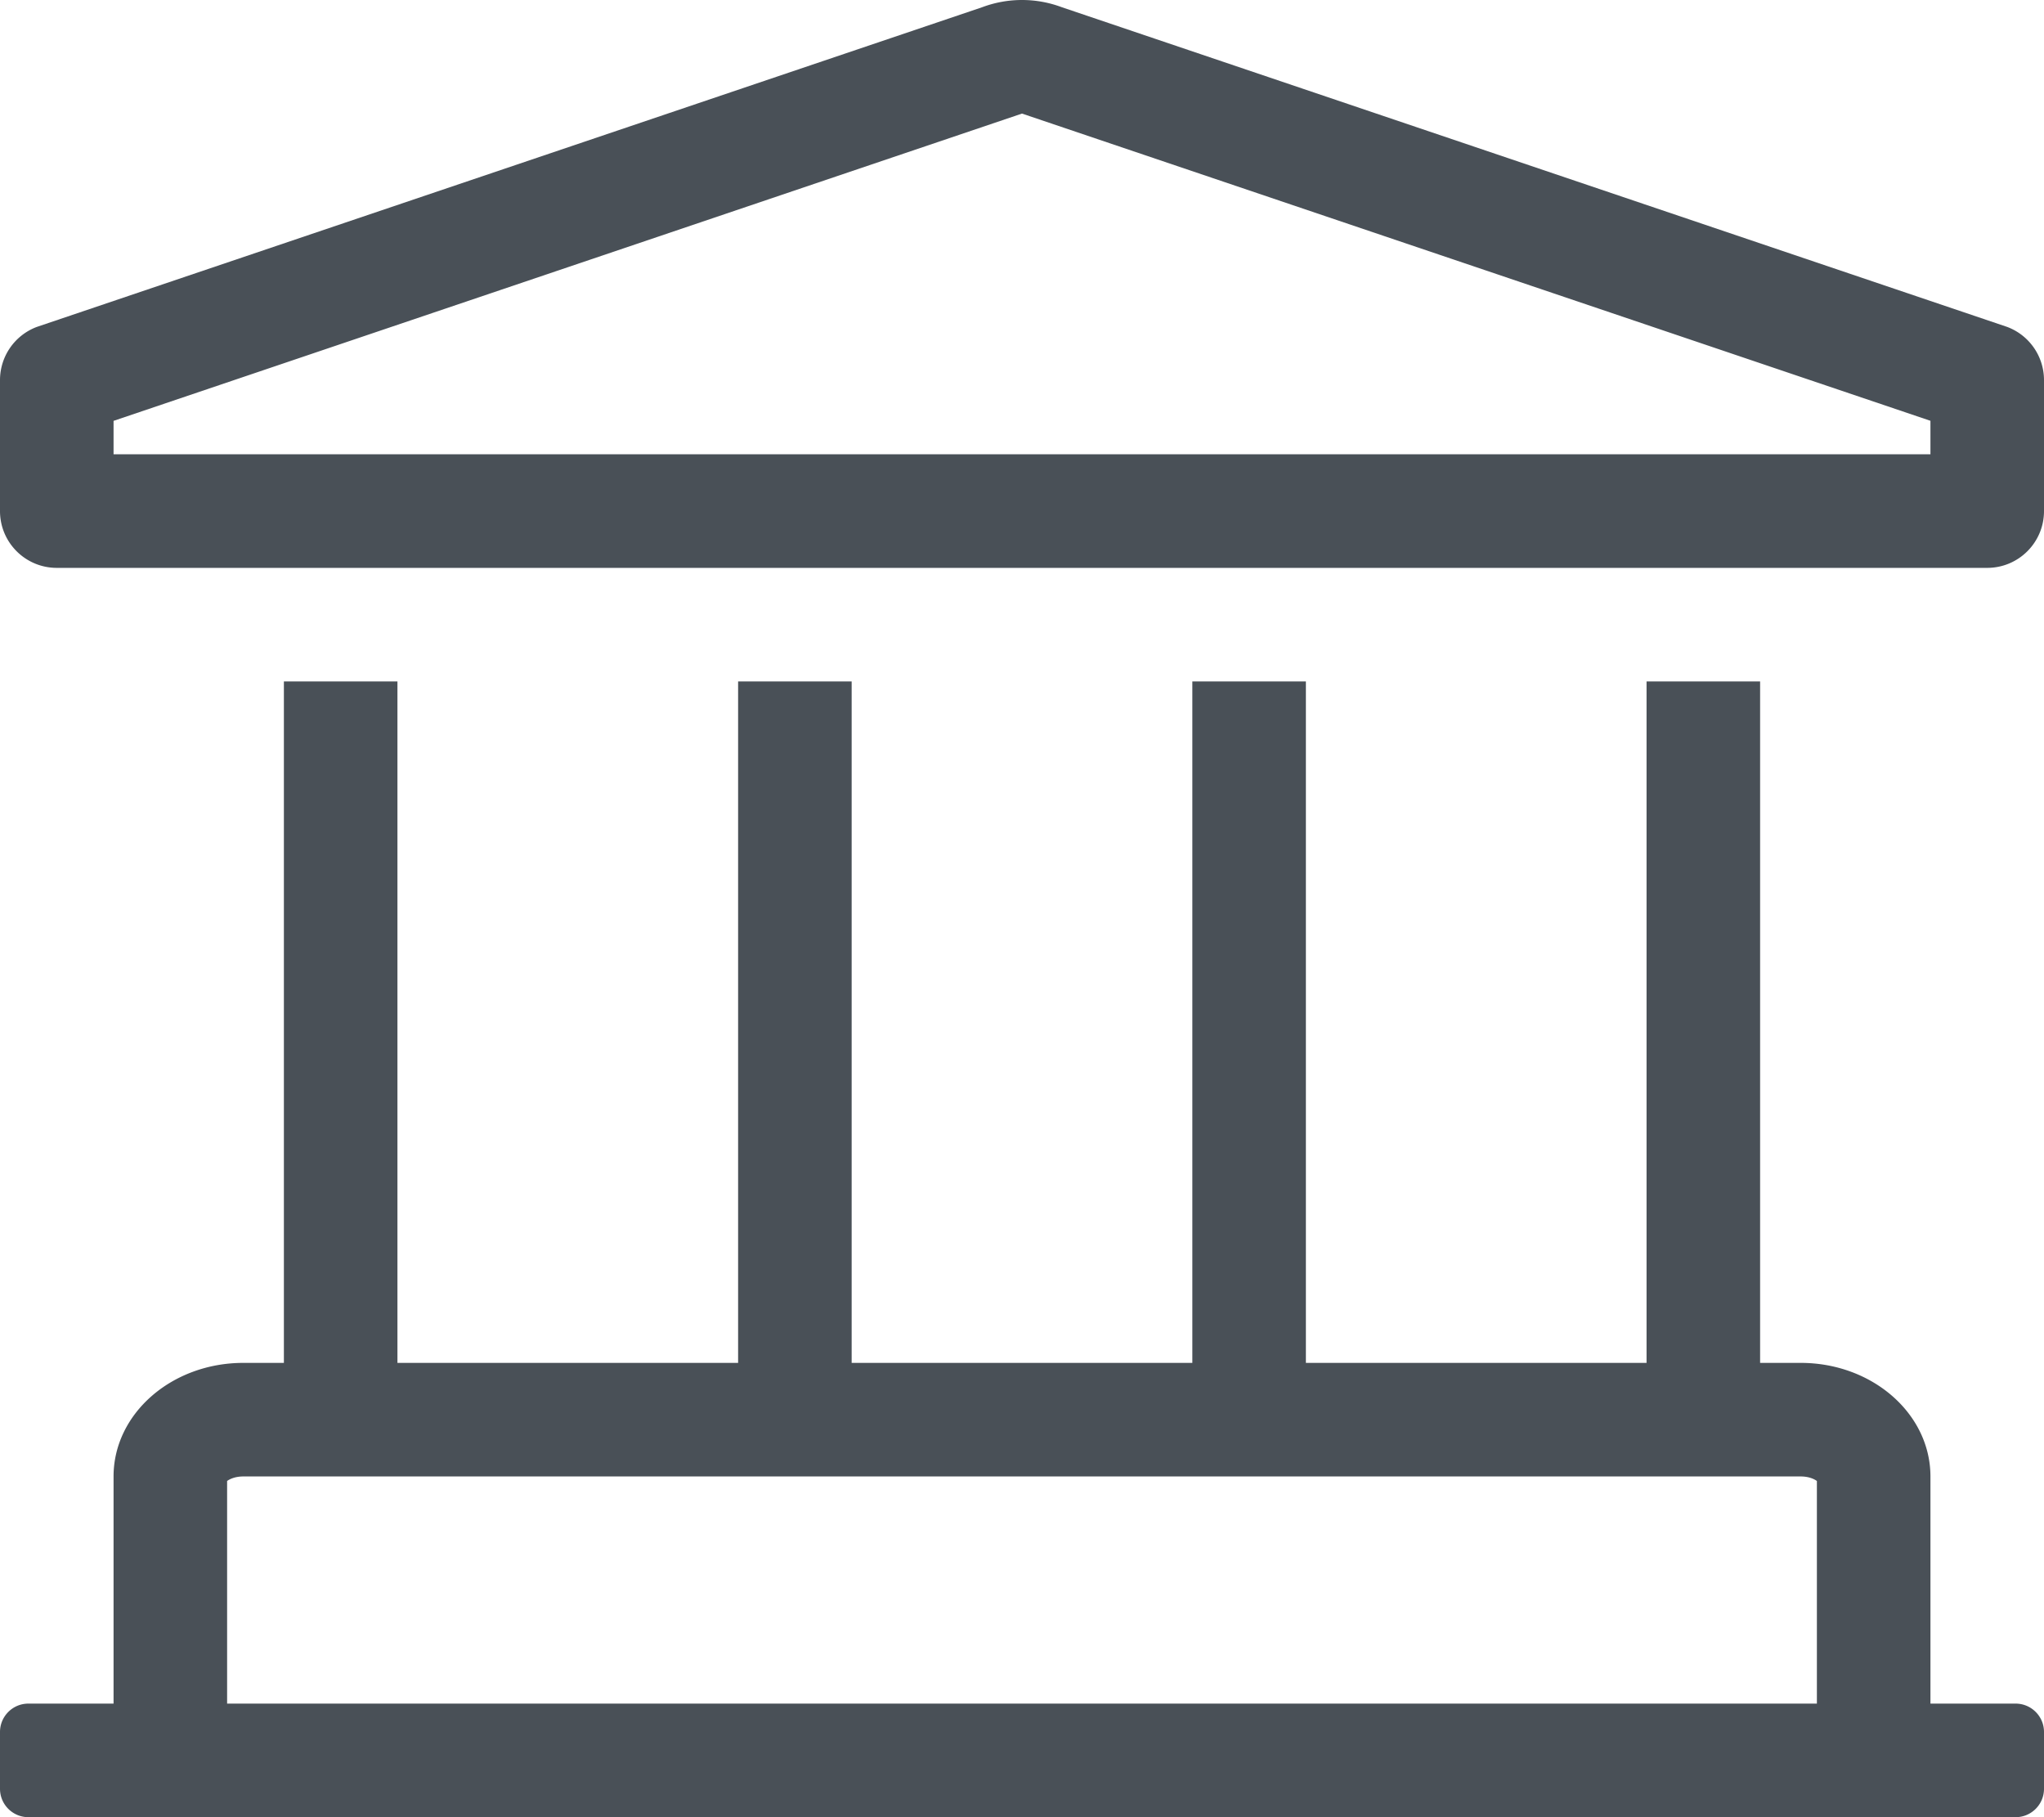 <svg aria-hidden="true" focusable="false" data-prefix="fal" data-icon="landmark" role="img" xmlns="http://www.w3.org/2000/svg" viewBox="0 0 576 512" class="svg-inline--fa fa-landmark fa-w-18" width="576"  height="512" ><path fill="#495057" d="M565.62 92.11L299.24 2.04C295.62.68 291.81 0 288 0s-7.62.68-11.24 2.04L10.38 92.11A16.001 16.001 0 0 0 0 107.09V144c0 8.84 7.16 16 16 16h544c8.84 0 16-7.16 16-16v-36.91c0-6.67-4.14-12.64-10.38-14.98zM544 128H32v-9.42L288 32l256 86.56V128zm24 352h-24v-64c0-17.67-16.37-32-36.57-32H496V192h-32v192h-96V192h-32v192h-96V192h-32v192h-96V192H80v192H68.57C48.37 384 32 398.33 32 416v64H8c-4.42 0-8 3.58-8 8v16c0 4.42 3.58 8 8 8h560c4.42 0 8-3.58 8-8v-16c0-4.42-3.58-8-8-8zm-56 0H64v-62.72c.7-.52 2.21-1.28 4.57-1.28h438.86c2.37 0 3.87.76 4.57 1.28V480z" class=""></path></svg>